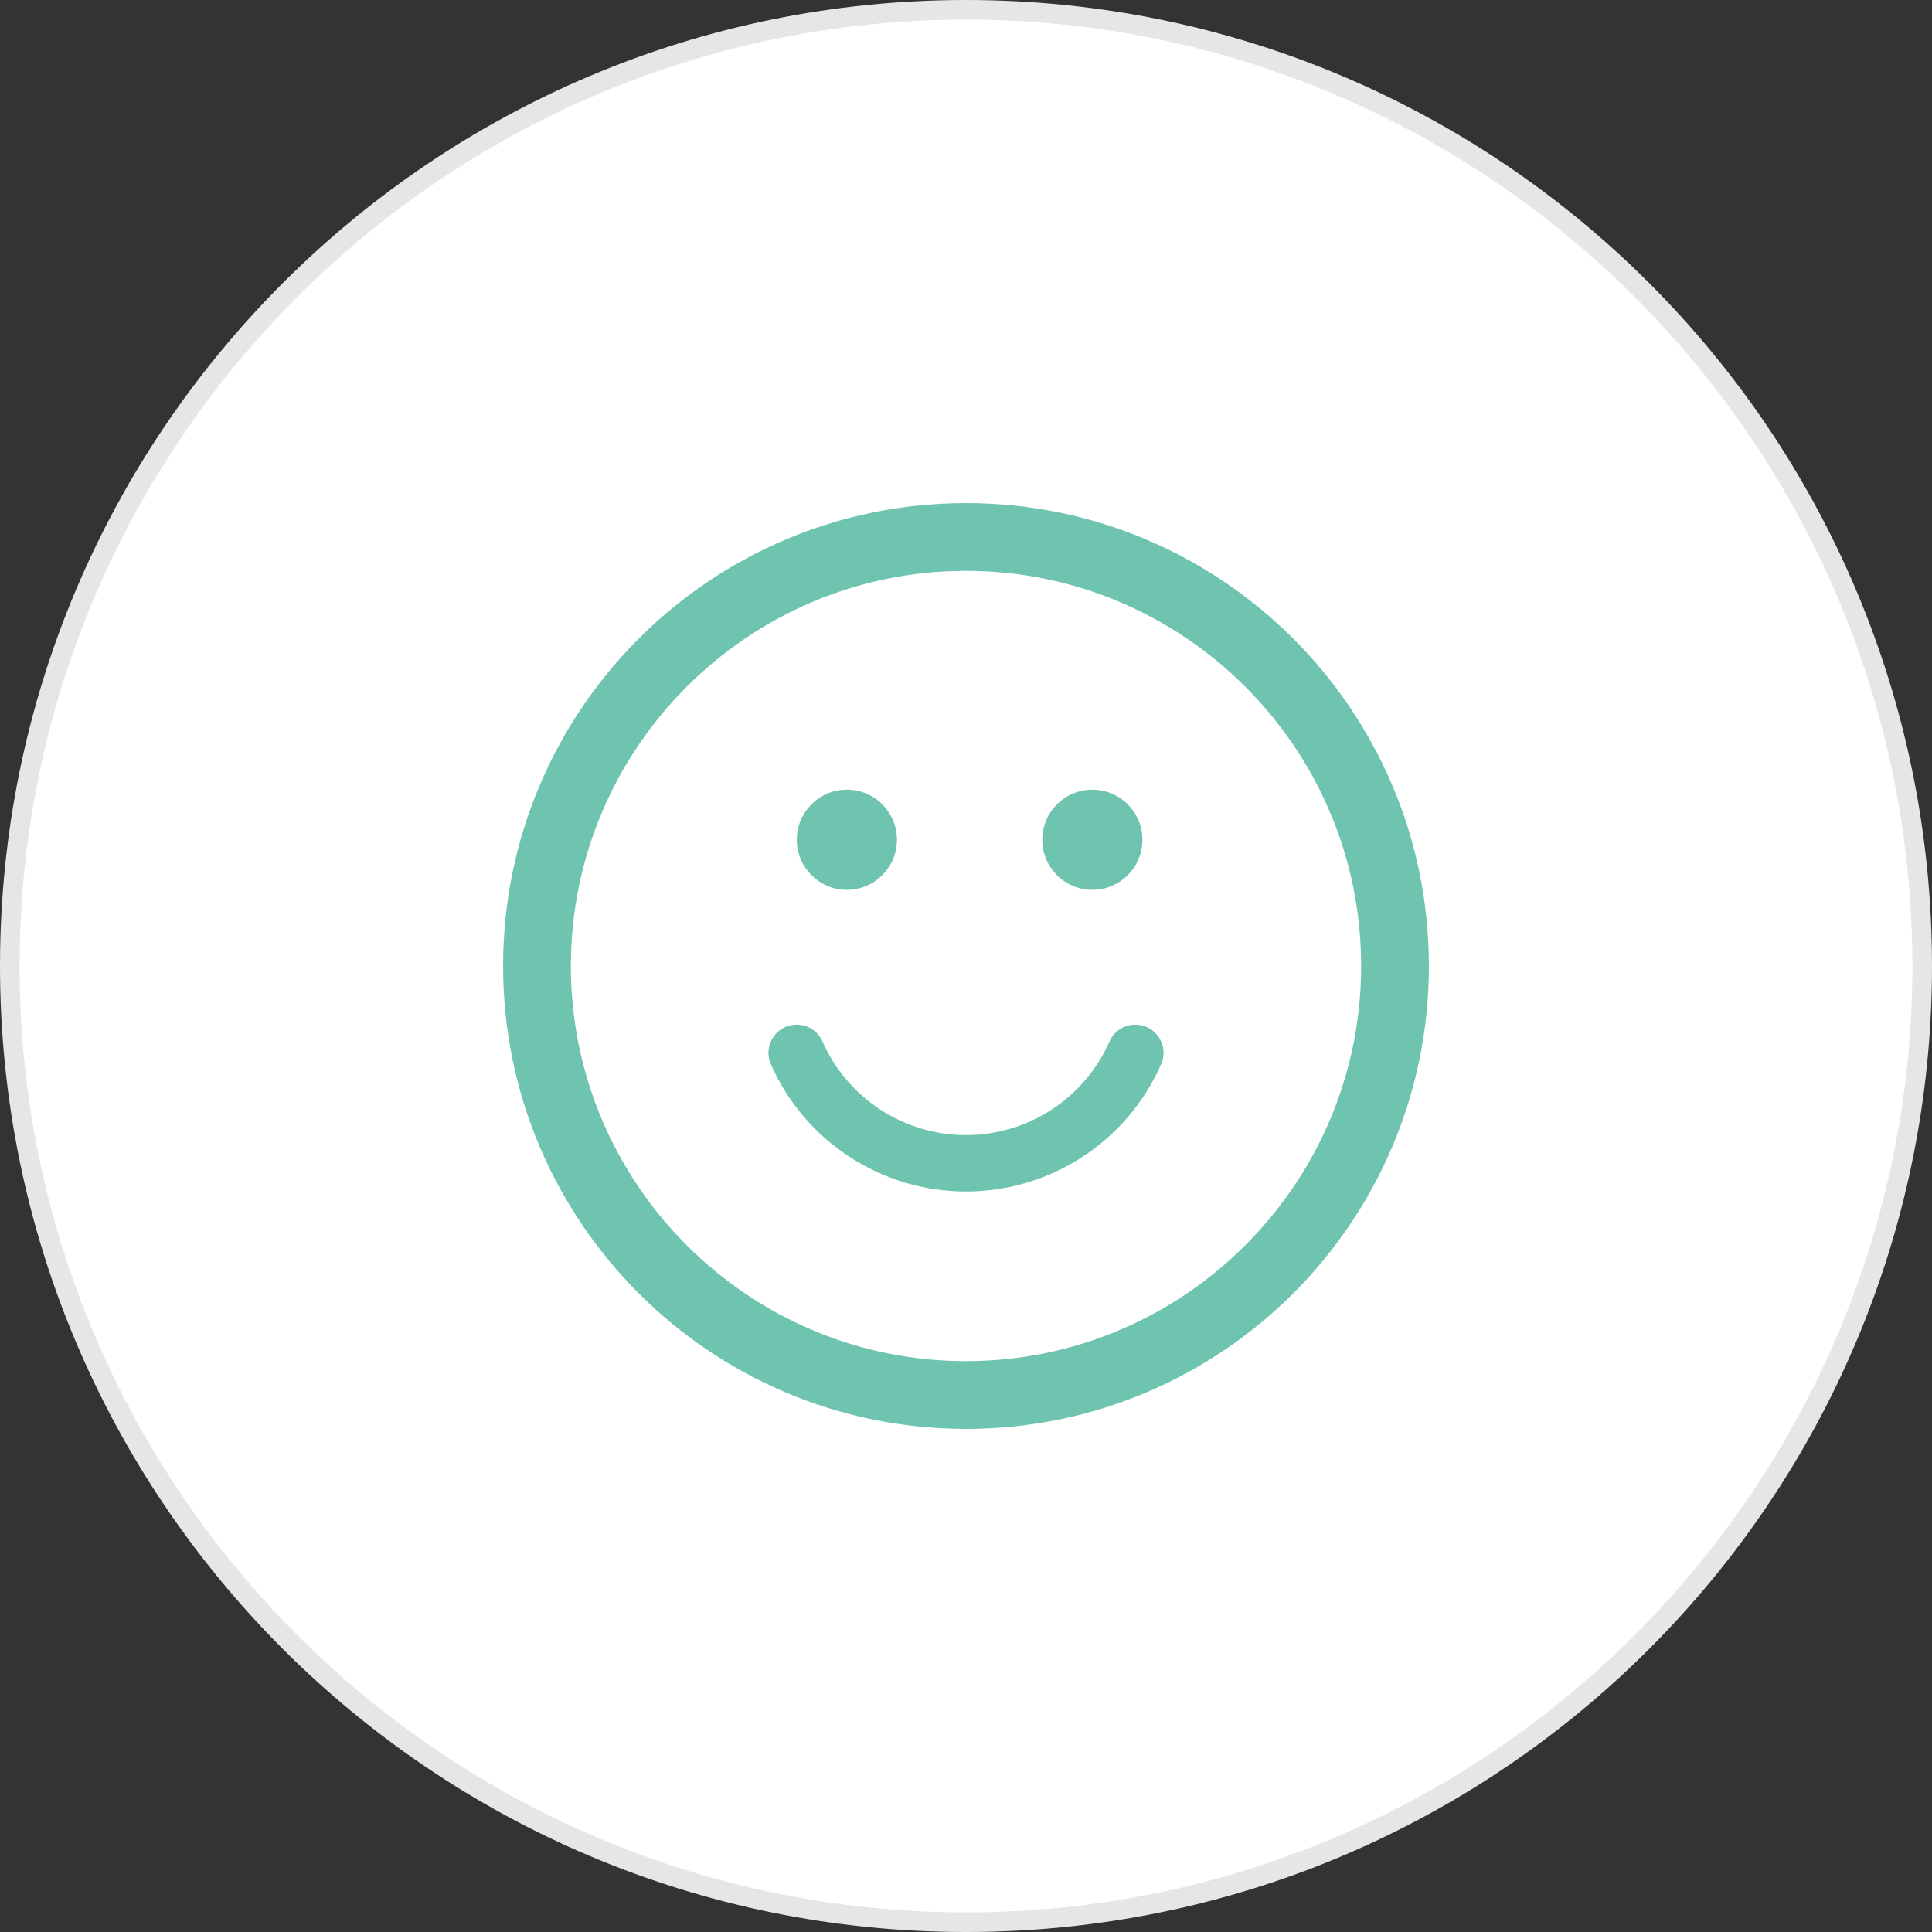 <?xml version="1.0" encoding="utf-8"?>
<!-- Generator: Adobe Illustrator 22.1.0, SVG Export Plug-In . SVG Version: 6.00 Build 0)  -->
<svg version="1.1" xmlns="http://www.w3.org/2000/svg" xmlns:xlink="http://www.w3.org/1999/xlink" x="0px" y="0px"
	 viewBox="0 0 100 100" style="enable-background:new 0 0 100 100;" xml:space="preserve">
<rect x="0" y="0" width="100" height="100" fill="#333333" stroke="none"/>
<style type="text/css">
	.st0{fill:#FFFFFF;}
	.st1{fill:#E6E6E6;}
	.st2{fill:#6EC4AE;}
</style>
<g id="レイヤー_1">
	<g>
		<circle class="st0" cx="50" cy="50" r="49.493"/>
		<path class="st1" d="M50,1.015c27.01,0,48.985,21.975,48.985,48.985S77.01,98.985,50,98.985S1.015,77.01,1.015,50
			S22.99,1.015,50,1.015 M50,0C22.386,0,0,22.386,0,50s22.386,50,50,50s50-22.386,50-50S77.614,0,50,0L50,0z"/>
	</g>
</g>
<g id="nopain">
	<g>
		<path class="st2" d="M50,29.547c11.278,0,20.453,9.175,20.453,20.453S61.278,70.453,50,70.453S29.547,61.278,29.547,50
			S38.722,29.547,50,29.547 M50,26.041C36.768,26.041,26.041,36.768,26.041,50S36.768,73.959,50,73.959
			S73.959,63.232,73.959,50S63.232,26.041,50,26.041L50,26.041z"/>
		<path class="st2" d="M43.834,40.874c-1.432,0-2.592,1.161-2.592,2.592s1.161,2.592,2.592,2.592
			c1.432,0,2.592-1.161,2.592-2.592S45.265,40.874,43.834,40.874L43.834,40.874z"/>
		<path class="st2" d="M56.54,40.874c-1.432,0-2.592,1.161-2.592,2.592s1.161,2.592,2.592,2.592
			s2.592-1.161,2.592-2.592S57.972,40.874,56.54,40.874L56.54,40.874z"/>
		<path class="st2" d="M50,61.672c-4.372,0-8.337-2.587-10.1-6.589c-0.325-0.738,0.01-1.6,0.748-1.925
			c0.739-0.324,1.6,0.01,1.925,0.748c1.296,2.944,4.212,4.846,7.427,4.846c3.216,0,6.131-1.902,7.427-4.845
			c0.325-0.739,1.187-1.073,1.925-0.748c0.738,0.325,1.073,1.187,0.748,1.925
			C58.337,59.086,54.373,61.672,50,61.672z"/>
	</g>
</g>
</svg>
